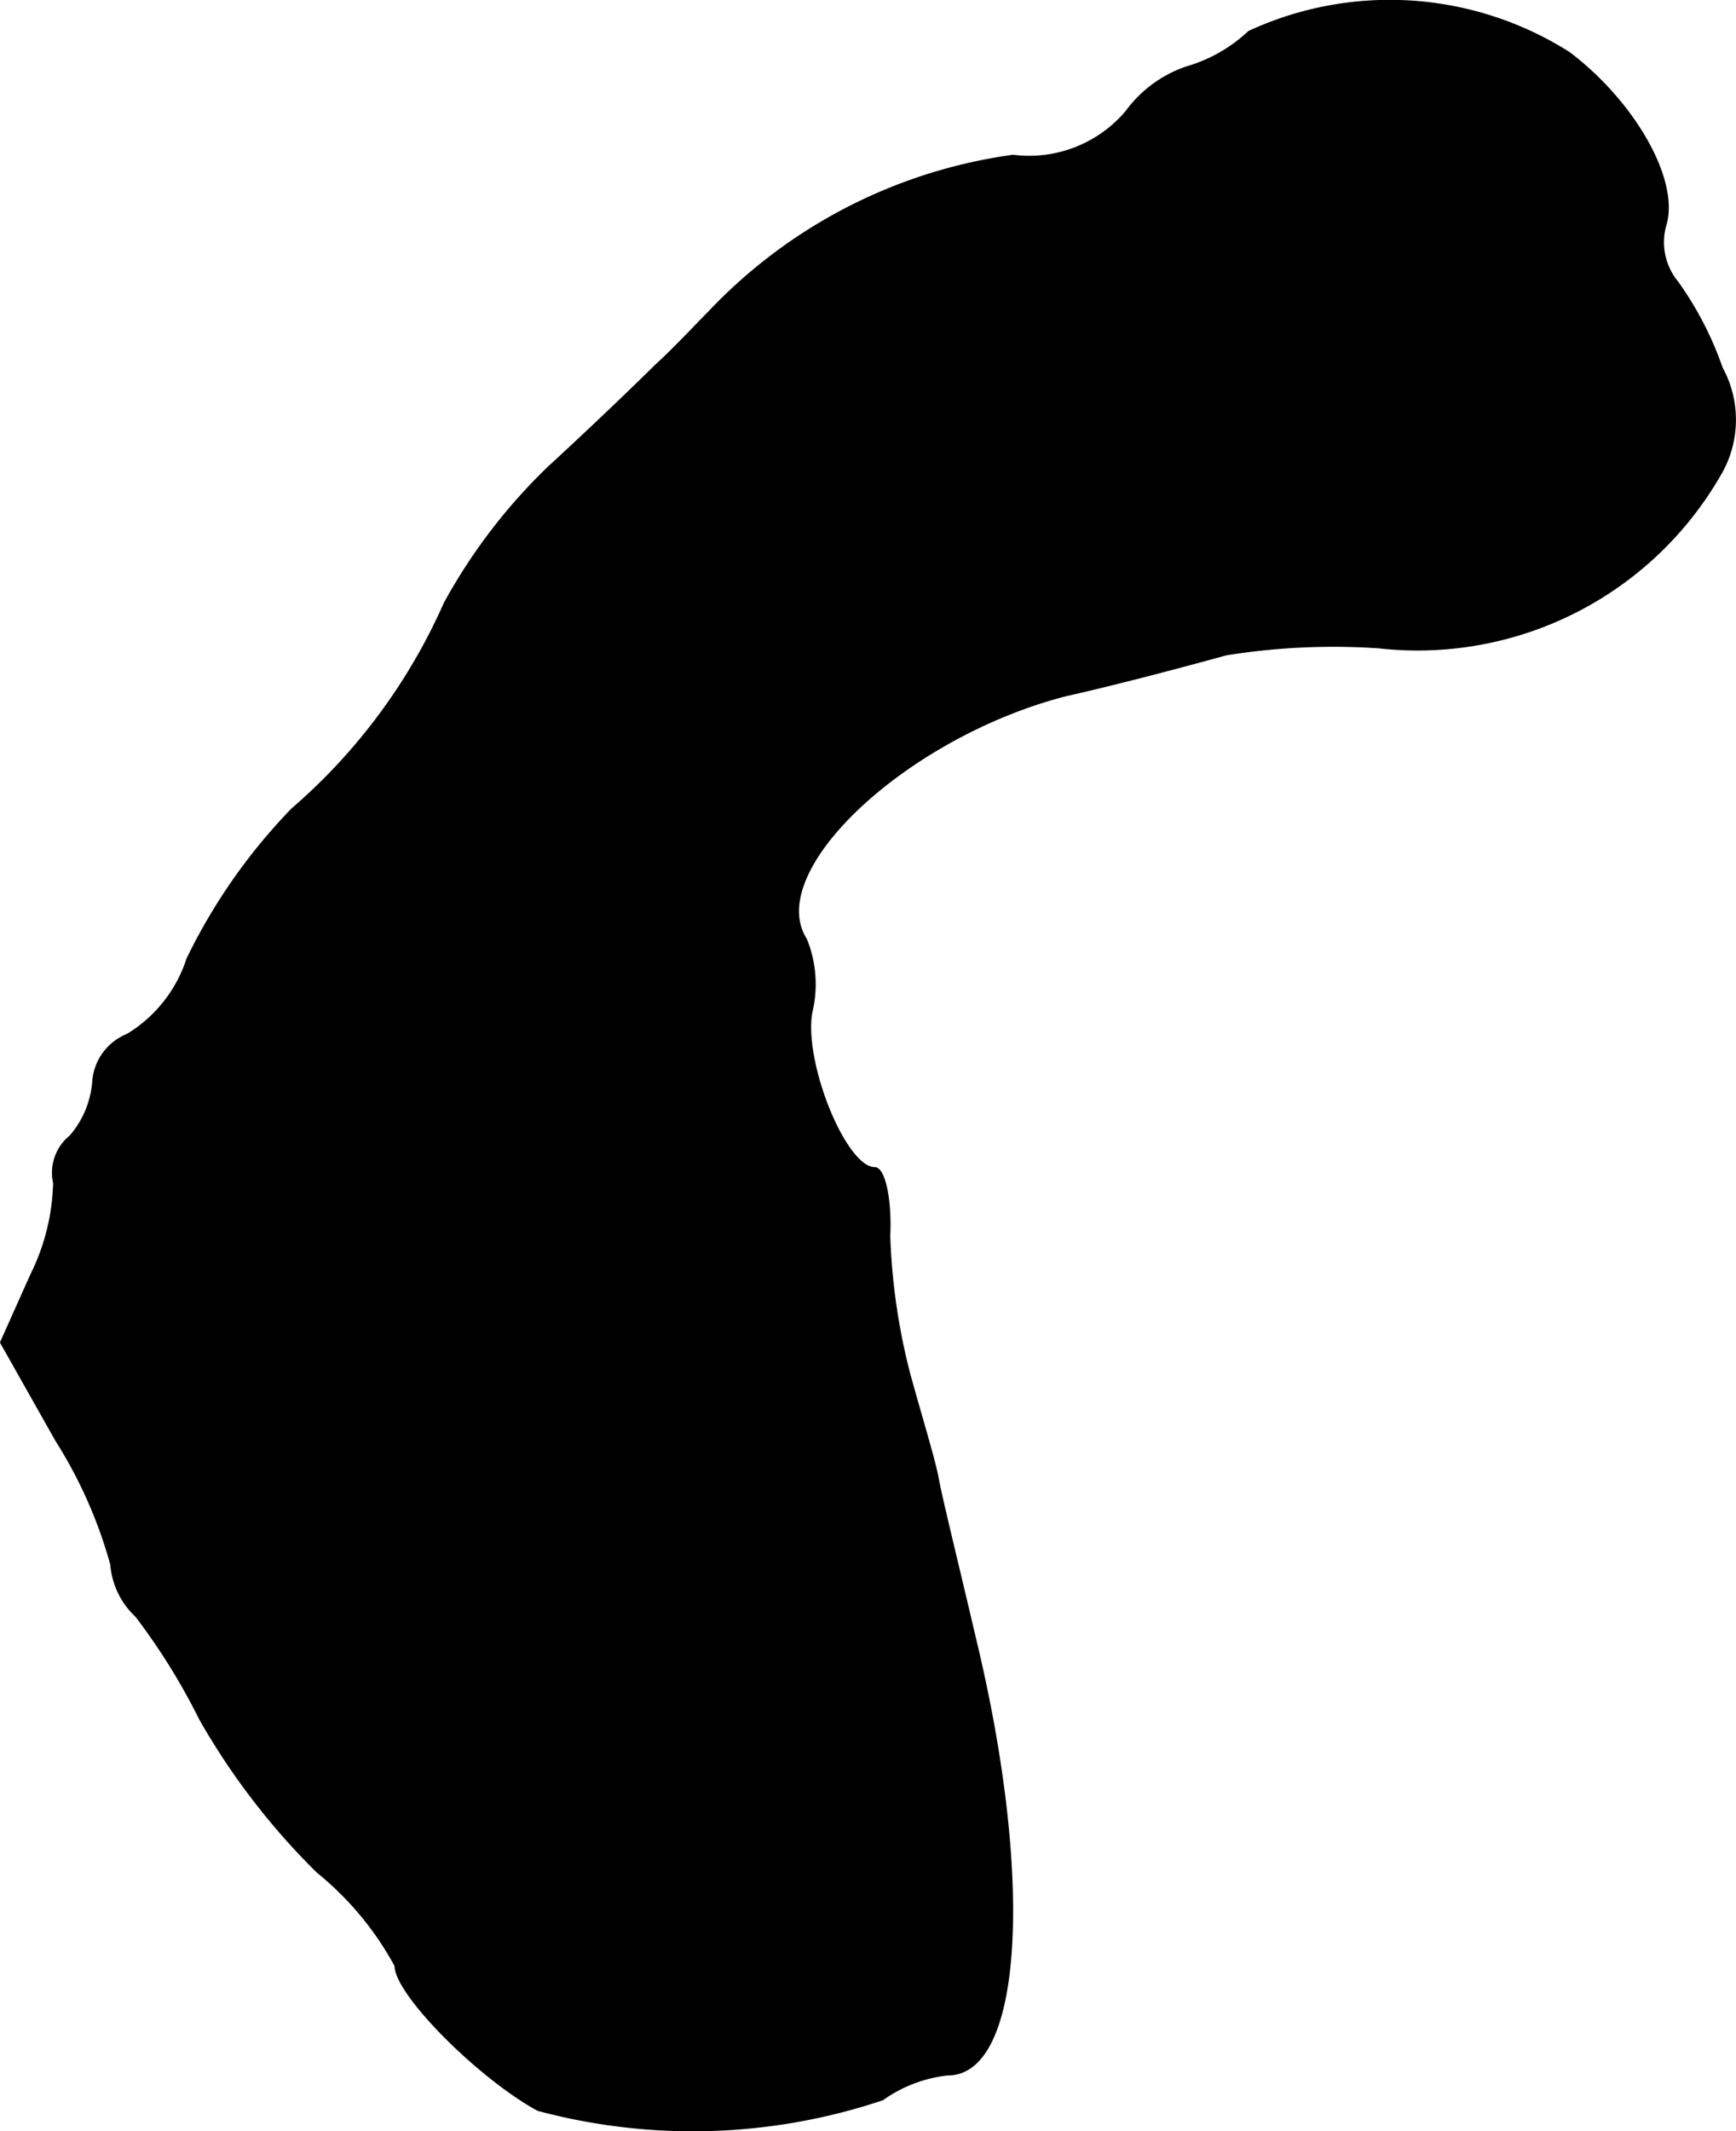 <?xml version="1.0" encoding="UTF-8"?>
<svg xmlns="http://www.w3.org/2000/svg"
     version="1.1"
     width="2.09mm"
     height="2.565mm"
     viewBox="0 0 5.924 7.271">
   <defs>
      <style type="text/css"><![CDATA[
      .a {
        stroke: #000;
        stroke-linecap: round;
        stroke-linejoin: round;
        stroke-width: 0.01px;
      }
    ]]></style>
   </defs>
   <path class="a"
         d="M4.263.11a.522.522,0,0,1-.212.121.422.422,0,0,0-.206.151.436.436,0,0,1-.388.151,1.754,1.754,0,0,0-1.036.533c-.042.042-.121.127-.182.182-.055.055-.218.212-.363.345a1.919,1.919,0,0,0-.357.466,1.991,1.991,0,0,1-.521.703A1.967,1.967,0,0,0,.641,3.272a.474.474,0,0,1-.206.26A.185.185,0,0,0,.32,3.684a.325.325,0,0,1-.079.194.158.158,0,0,0-.055.158A.746.746,0,0,1,.108,4.35L.005,4.58l.188.333a1.58,1.58,0,0,1,.188.424.268.268,0,0,0,.085.176,2.18,2.18,0,0,1,.218.351,2.394,2.394,0,0,0,.4.521,1.068,1.068,0,0,1,.267.321c0,.097.285.382.485.491a2.037,2.037,0,0,0,1.175-.036.471.471,0,0,1,.224-.085c.248,0,.291-.654.091-1.484-.055-.236-.115-.478-.127-.545S3.136,4.816,3.1,4.683a2.164,2.164,0,0,1-.067-.466c.006-.127-.018-.23-.048-.23-.103,0-.248-.363-.218-.533a.406.406,0,0,0-.018-.248c-.151-.236.345-.697.89-.836.188-.042.436-.109.545-.139a2.308,2.308,0,0,1,.521-.024,1.189,1.189,0,0,0,1.163-.588.367.367,0,0,0,.006-.363A1.149,1.149,0,0,0,5.723.964a.216.216,0,0,1-.042-.194c.048-.151-.103-.418-.327-.588A1.142,1.142,0,0,0,4.263.11Z"/>
</svg>
